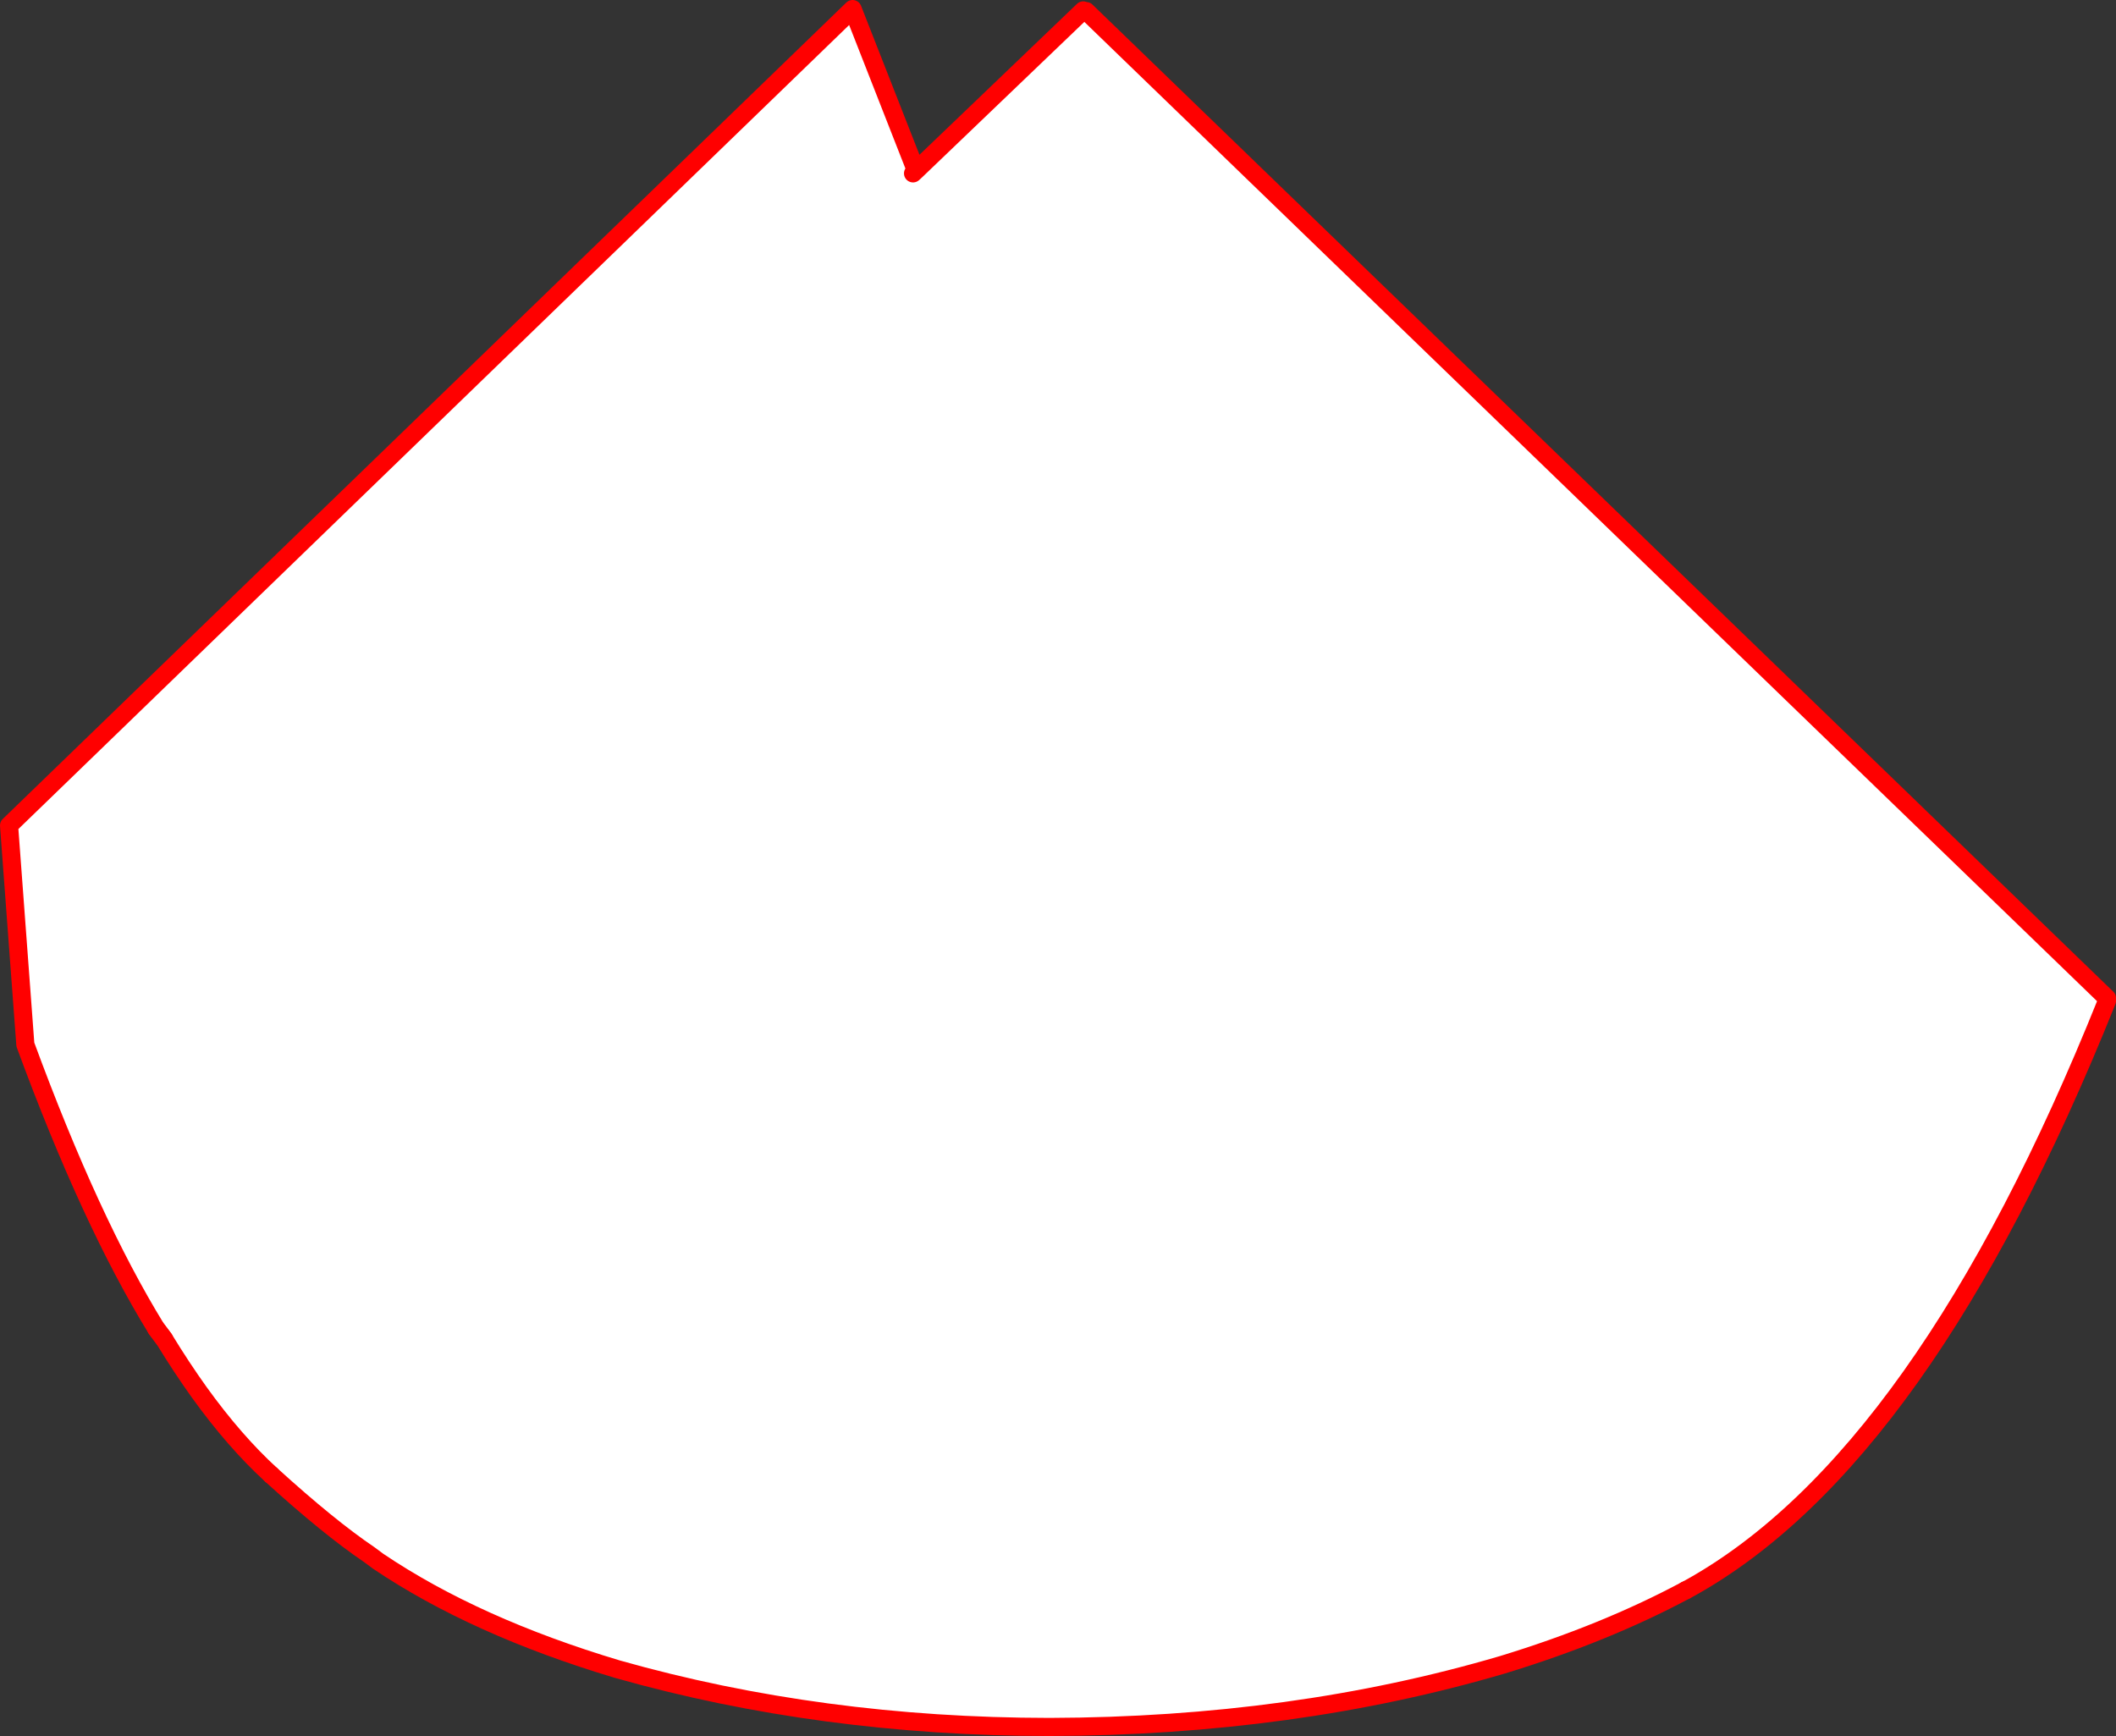 <?xml version="1.0" encoding="UTF-8" standalone="no"?>
<svg xmlns:xlink="http://www.w3.org/1999/xlink" height="383.5px" width="467.45px" xmlns="http://www.w3.org/2000/svg">
  <rect width="100%" height="100%" fill="#333333" stroke="none"/>
  <g transform="matrix(1.0, 0.0, 0.0, 1.0, -108.7, -76.1)">
    <path d="M348.0 78.4 L348.65 78.55 574.15 296.6 574.15 297.2 Q533.6 398.3 481.95 426.95 L481.1 427.4 Q463.25 436.95 440.65 443.85 394.45 457.45 340.55 457.6 290.0 457.55 245.15 444.85 213.7 435.45 192.25 421.0 L190.3 419.55 Q181.35 413.5 168.6 401.9 160.55 394.55 152.7 383.65 148.8 378.2 144.95 371.9 L143.25 369.65 Q128.7 346.0 114.3 306.85 L110.7 258.45 297.05 78.1 311.05 113.8 348.0 78.4 M310.4 114.4 L311.05 113.8 310.4 114.4" fill="#ffffff" fill-rule="evenodd" stroke="none"/>
    <path d="M348.0 78.4 L311.05 113.8 310.4 114.4 M574.15 296.6 L348.65 78.55 M311.05 113.8 L297.05 78.1 110.7 258.45 114.3 306.85 Q128.7 346.0 143.25 369.65 L143.3 369.7 144.95 371.9 M168.6 401.9 Q181.35 413.5 190.3 419.55 L192.25 421.0 Q213.7 435.45 245.15 444.85 290.0 457.55 340.55 457.6 394.45 457.45 440.65 443.85 463.25 436.95 481.1 427.4" fill="none" stroke="#ff0000" stroke-linecap="round" stroke-linejoin="round" stroke-width="4.0"/>
    <path d="M143.25 369.65 L144.95 371.9 Q148.8 378.2 152.7 383.65 160.55 394.55 168.6 401.9 M481.1 427.4 L481.95 426.95 Q533.6 398.3 574.15 297.2" fill="none" stroke="#ff0000" stroke-linecap="round" stroke-linejoin="round" stroke-width="4.0"/>
  </g>
</svg>
